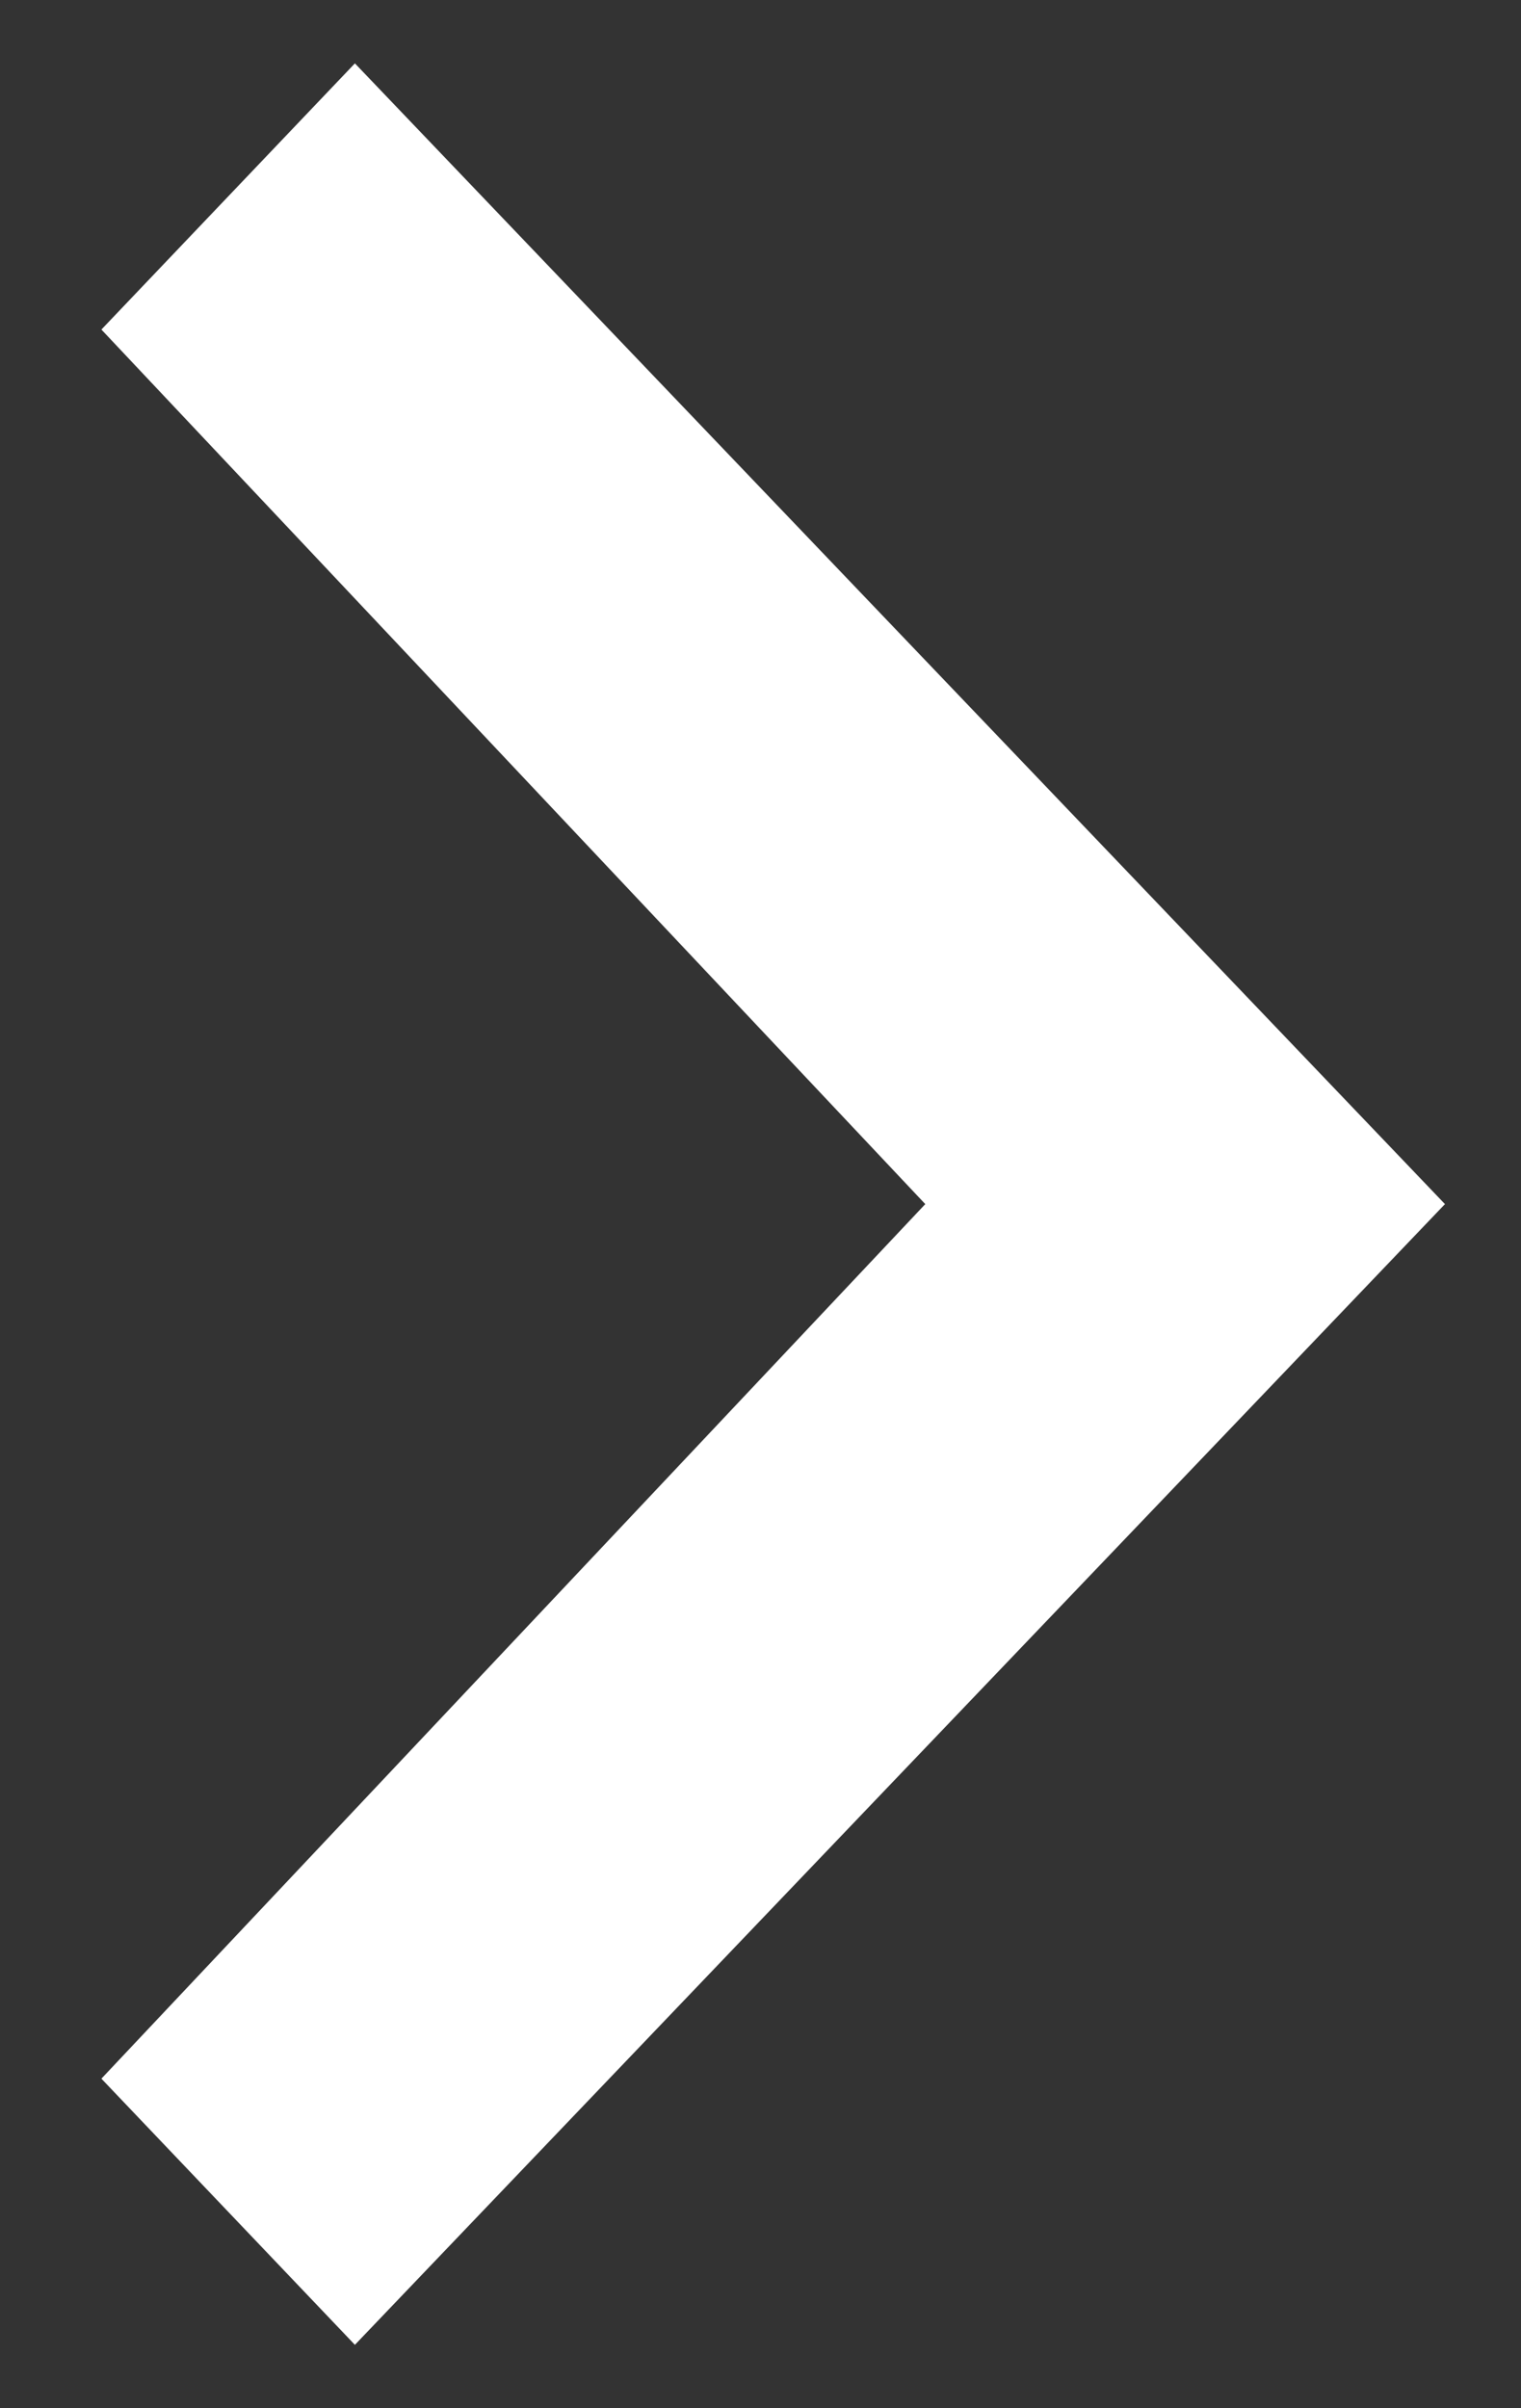 <?xml version="1.0" encoding="utf-8"?>
<!-- Generator: Adobe Illustrator 24.0.0, SVG Export Plug-In . SVG Version: 6.00 Build 0)  -->
<svg version="1.1" id="Ebene_1" xmlns="http://www.w3.org/2000/svg" xmlns:xlink="http://www.w3.org/1999/xlink" x="0px" y="0px"
	 viewBox="0 0 12 19" style="enable-background:new 0 0 12 19;" xml:space="preserve">
<rect x="0" y="0" width="12" height="19" fill="#333333" stroke="none"/>
<style type="text/css">
	.st0{fill-rule:evenodd;clip-rule:evenodd;fill:#FFFFFF;}
</style>
<title>Icons / Arrow #2 Left</title>
<desc>Created with Sketch.</desc>
<g id="Landing-Pages">
	<g transform="translate(-94, -323)">
		<g id="Group-3" transform="translate(88, 319)">
			<g>
				<g>
					<polygon class="st0" points="6.8,6.6 13.3,13.5 6.8,20.4 8.8,22.5 17.4,13.5 8.8,4.5 					"/>
				</g>
			</g>
		</g>
	</g>
</g>
</svg>
